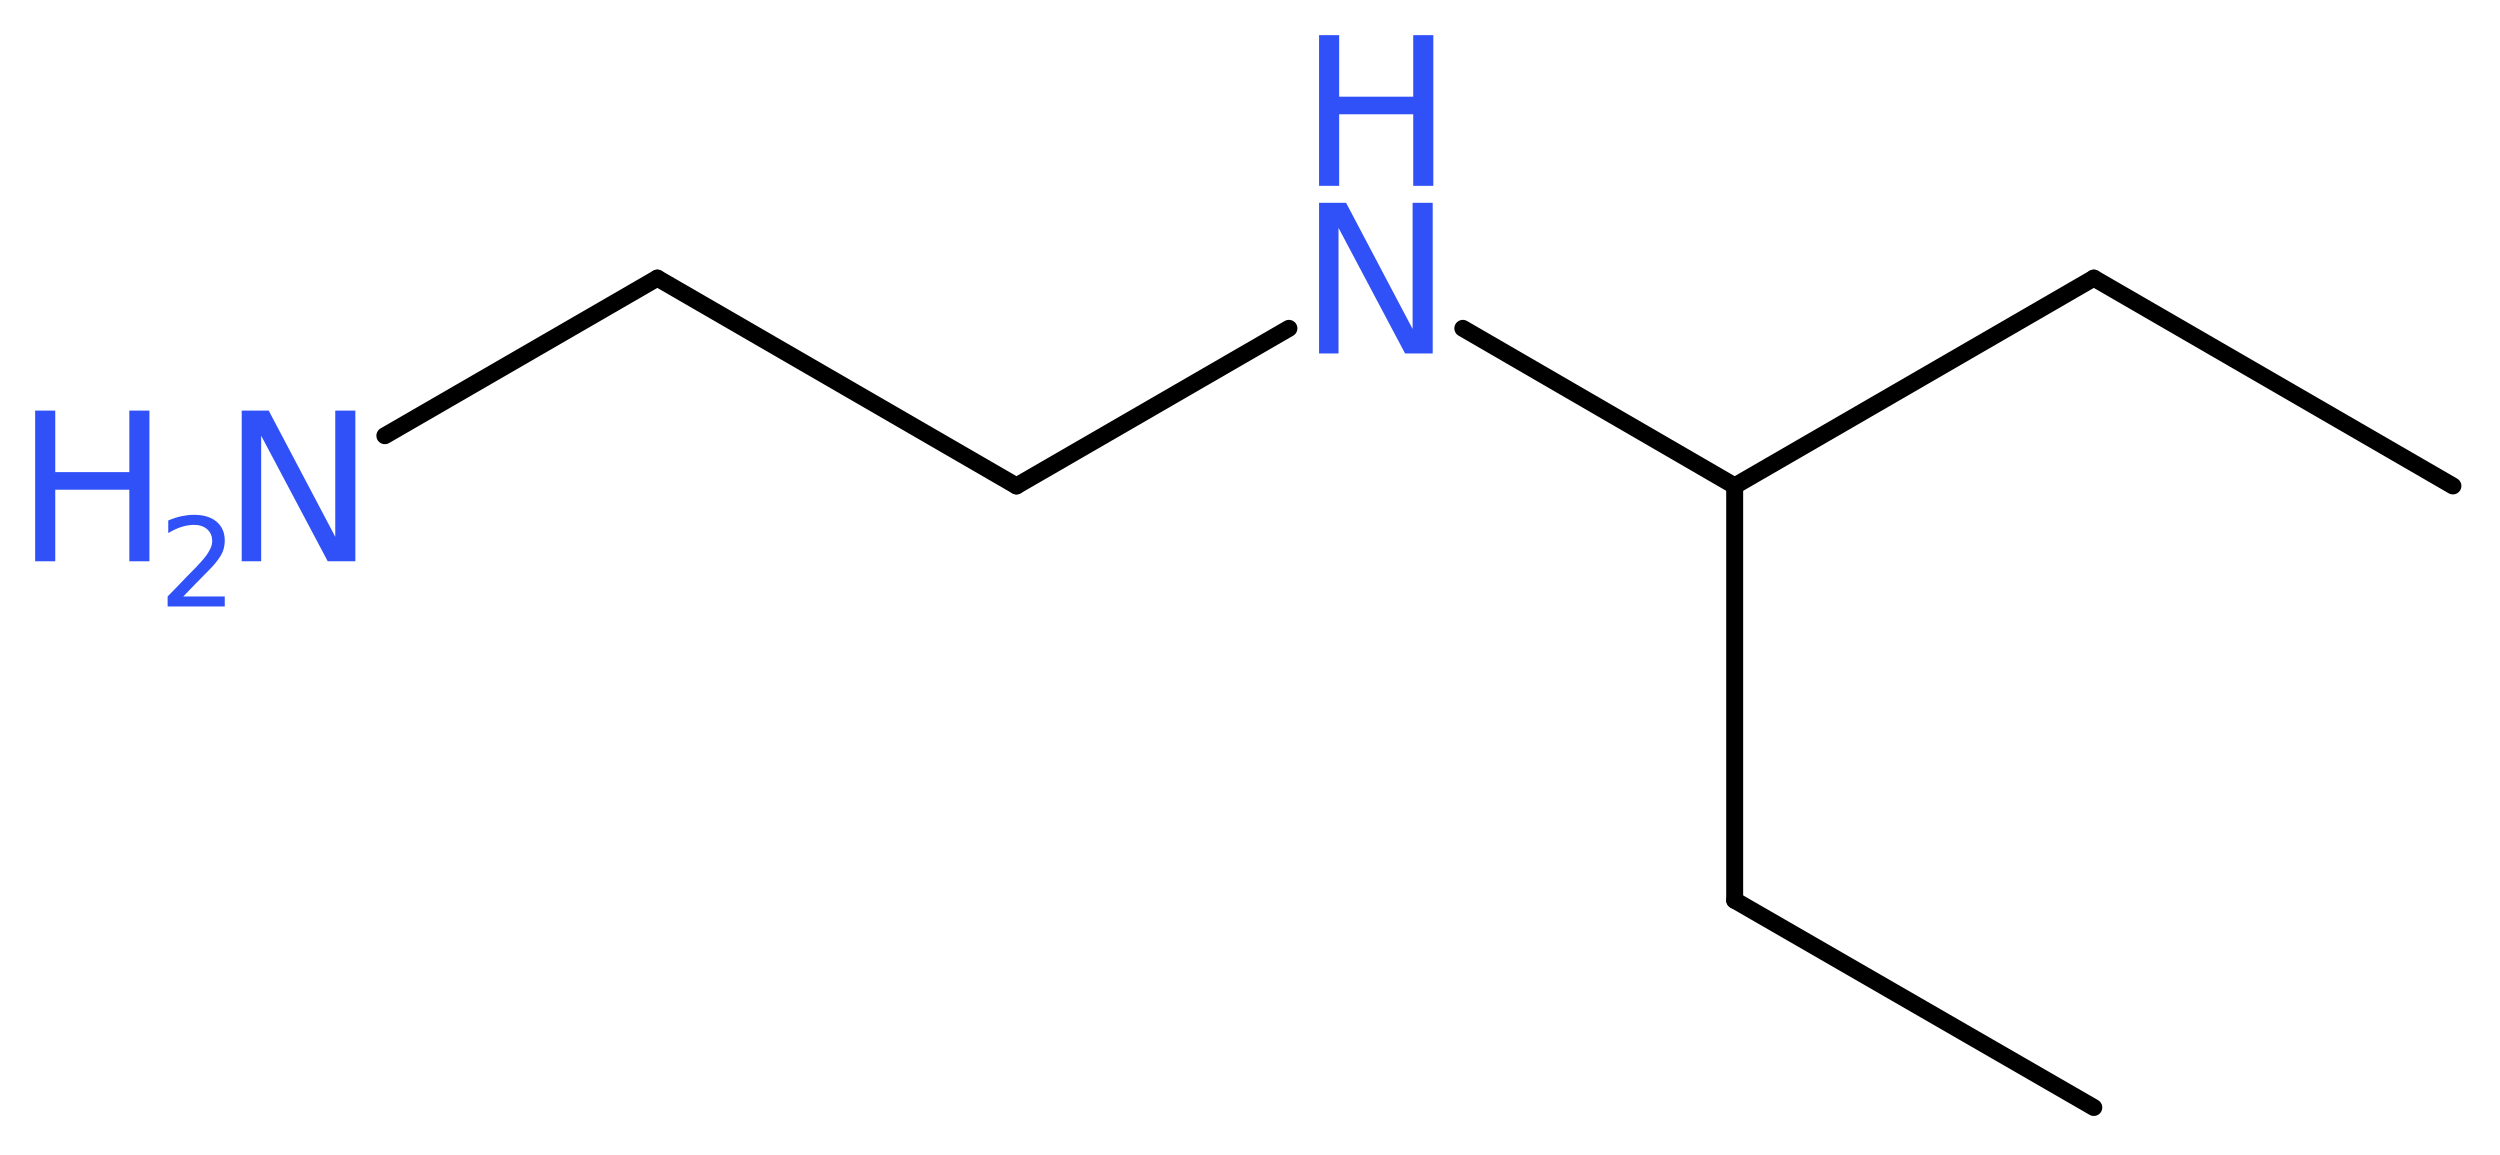 <?xml version='1.0' encoding='UTF-8'?>
<!DOCTYPE svg PUBLIC "-//W3C//DTD SVG 1.1//EN" "http://www.w3.org/Graphics/SVG/1.1/DTD/svg11.dtd">
<svg version='1.2' xmlns='http://www.w3.org/2000/svg' xmlns:xlink='http://www.w3.org/1999/xlink' width='39.82mm' height='18.39mm' viewBox='0 0 39.82 18.39'>
  <desc>Generated by the Chemistry Development Kit (http://github.com/cdk)</desc>
  <g stroke-linecap='round' stroke-linejoin='round' stroke='#000000' stroke-width='.27' fill='#3050F8'>
    <rect x='.0' y='.0' width='40.0' height='19.0' fill='#FFFFFF' stroke='none'/>
    <g id='mol1' class='mol'>
      <line id='mol1bnd1' class='bond' x1='39.07' y1='7.74' x2='33.35' y2='4.43'/>
      <line id='mol1bnd2' class='bond' x1='33.35' y1='4.43' x2='27.63' y2='7.74'/>
      <line id='mol1bnd3' class='bond' x1='27.63' y1='7.74' x2='27.63' y2='14.34'/>
      <line id='mol1bnd4' class='bond' x1='27.63' y1='14.34' x2='33.35' y2='17.64'/>
      <line id='mol1bnd5' class='bond' x1='27.63' y1='7.74' x2='23.3' y2='5.23'/>
      <line id='mol1bnd6' class='bond' x1='20.53' y1='5.23' x2='16.19' y2='7.74'/>
      <line id='mol1bnd7' class='bond' x1='16.19' y1='7.74' x2='10.47' y2='4.43'/>
      <line id='mol1bnd8' class='bond' x1='10.47' y1='4.43' x2='6.13' y2='6.94'/>
      <g id='mol1atm6' class='atom'>
        <path d='M21.01 3.23h.43l1.06 2.01v-2.01h.32v2.4h-.44l-1.06 -2.0v2.0h-.31v-2.4z' stroke='none'/>
        <path d='M21.01 .56h.32v.98h1.18v-.98h.32v2.4h-.32v-1.14h-1.18v1.14h-.32v-2.4z' stroke='none'/>
      </g>
      <g id='mol1atm9' class='atom'>
        <path d='M3.85 6.54h.43l1.06 2.01v-2.01h.32v2.4h-.44l-1.06 -2.0v2.0h-.31v-2.4z' stroke='none'/>
        <path d='M.56 6.54h.32v.98h1.18v-.98h.32v2.4h-.32v-1.14h-1.18v1.14h-.32v-2.4z' stroke='none'/>
        <path d='M2.9 9.5h.68v.16h-.91v-.16q.11 -.11 .3 -.31q.19 -.19 .24 -.25q.09 -.1 .13 -.18q.04 -.07 .04 -.14q.0 -.12 -.08 -.19q-.08 -.07 -.21 -.07q-.09 .0 -.19 .03q-.1 .03 -.22 .1v-.2q.12 -.05 .22 -.07q.1 -.02 .19 -.02q.23 .0 .36 .11q.13 .11 .13 .3q.0 .09 -.03 .17q-.03 .08 -.12 .19q-.02 .03 -.15 .16q-.13 .13 -.36 .37z' stroke='none'/>
      </g>
    </g>
  </g>
</svg>
